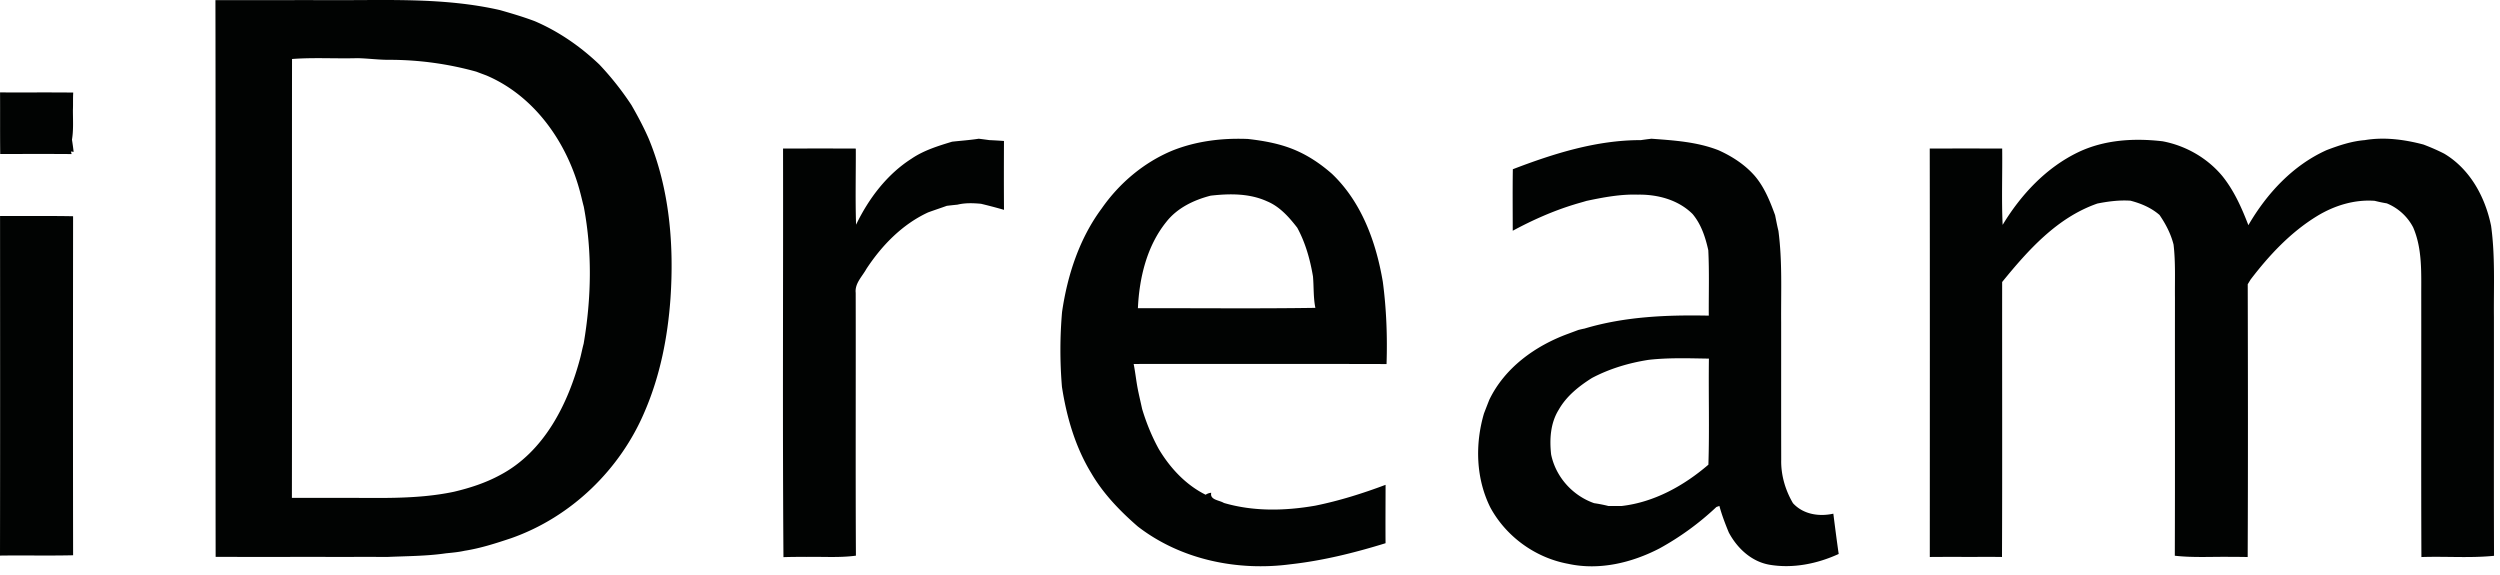 <svg width="252" height="58" fill="none" xmlns="http://www.w3.org/2000/svg"><path d="M21.715.012c3.695.006 7.39-.005 11.086 0 5.873.046 11.816-.314 17.59 1.004 1.183.338 2.368.686 3.52 1.122 2.424 1.041 4.604 2.554 6.507 4.368a29.73 29.73 0 0 1 3.232 4.086c.637 1.109 1.242 2.24 1.752 3.416 2.087 5.062 2.548 10.647 2.182 16.07-.276 3.88-1.033 7.754-2.573 11.344-2.472 5.9-7.442 10.71-13.497 12.832-1.534.513-3.082 1.012-4.685 1.264-.618.138-1.247.192-1.876.255-1.957.287-3.956.279-5.93.368-1.808-.013-3.616-.002-5.425-.005-3.953-.003-7.909.005-11.862-.003-.027-18.708.014-37.413-.021-56.12zm7.721 5.935c-.016 14.744.014 29.491-.013 44.235 1.48.008 2.96.003 4.444.005 3.964-.032 7.97.207 11.88-.615 1.611-.38 3.194-.892 4.65-1.681 4.471-2.35 6.887-7.207 8.115-11.903.111-.45.2-.9.32-1.342.781-4.56.876-9.25.014-13.808-.12-.445-.217-.884-.331-1.32-1.288-5.052-4.58-9.824-9.484-11.911-.342-.13-.686-.255-1.025-.385a32.737 32.737 0 0 0-8.698-1.193c-1.095.013-2.182-.141-3.275-.166-2.199.065-4.403-.086-6.597.084zM.006 9.315c2.459.016 4.918-.014 7.377.016-.04.58-.006 1.166-.033 1.752 0 1 .068 2.009-.095 3 .065.405.12.812.168 1.224l-.276-.036.073.258c-2.4-.019-4.799-.01-7.198-.003-.025-2.071-.003-4.14-.017-6.211zm234.509 5.82c1.242-.473 2.516-.902 3.85-1.01 1.969-.334 3.999-.063 5.919.444.71.269 1.413.572 2.093.92 2.606 1.55 4.138 4.378 4.726 7.282.42 3.05.255 6.127.285 9.2.008 8.017-.017 16.037.01 24.054-2.432.244-4.883.038-7.32.125-.038-8.785-.005-17.57-.016-26.351-.006-2.308.119-4.71-.814-6.876a5.224 5.224 0 0 0-2.659-2.424 14.56 14.56 0 0 1-1.215-.255c-2.042-.154-4.062.474-5.794 1.524-2.671 1.627-4.837 3.945-6.721 6.412l-.288.472c.022 9.166.035 18.333-.005 27.498-.521-.014-1.036-.017-1.551-.014-1.93-.038-3.869.1-5.794-.117.03-8.654.005-17.308.014-25.963-.019-1.8.07-3.611-.141-5.404-.272-1.081-.787-2.068-1.413-2.982-.841-.732-1.865-1.163-2.931-1.44-1.122-.073-2.231.068-3.329.285-4.046 1.402-6.979 4.685-9.604 7.912-.011 9.24.022 18.48-.016 27.717-.849-.014-1.697-.01-2.543-.008-1.578.003-3.156-.008-4.734.008.003-13.722.013-27.446-.006-41.168 2.432-.01 4.867-.01 7.302 0 .032 2.562-.073 5.13.046 7.692 1.846-3.05 4.384-5.772 7.632-7.331 2.638-1.258 5.624-1.427 8.489-1.096 2.34.44 4.523 1.69 6.044 3.53 1.171 1.464 1.936 3.186 2.605 4.927 1.852-3.186 4.477-6.03 7.879-7.562zm-142.613.847c1.23-.832 2.665-1.272 4.072-1.7.895-.098 1.795-.16 2.687-.298.355.043.71.09 1.068.14.491.02.982.052 1.472.085-.01 2.315-.016 4.628.003 6.943a53.704 53.704 0 0 0-2.315-.61c-.792-.073-1.597-.103-2.373.087a67.51 67.51 0 0 0-1.073.117c-.632.227-1.27.436-1.898.667-2.606 1.209-4.656 3.324-6.215 5.696-.422.767-1.179 1.461-1.076 2.408.02 8.833-.024 17.664.022 26.494-1.646.222-3.308.092-4.96.125-.783-.006-1.564 0-2.344.024-.098-13.727-.017-27.457-.041-41.187 2.443-.005 4.888-.008 7.334.003.01 2.557-.057 5.116.027 7.673 1.274-2.638 3.113-5.078 5.61-6.667zm26.275-.803c2.413-.965 5.037-1.28 7.621-1.171 1.662.19 3.324.49 4.87 1.169 1.32.577 2.516 1.396 3.598 2.348 2.99 2.852 4.451 6.892 5.124 10.888.363 2.744.466 5.515.374 8.283-8.497-.022-16.994-.008-25.491-.008.17.849.254 1.71.422 2.562.131.659.291 1.315.432 1.974.42 1.396.973 2.755 1.675 4.034 1.142 1.912 2.711 3.606 4.726 4.612.173-.116.361-.181.564-.198-.157.73.821.74 1.274 1.025 2.993.876 6.152.805 9.2.277 2.423-.491 4.788-1.234 7.1-2.104 0 1.96-.021 3.923-.002 5.886-3.129.965-6.328 1.762-9.587 2.123-5.363.71-11.06-.466-15.387-3.81-1.803-1.564-3.487-3.31-4.693-5.381-1.611-2.641-2.484-5.659-2.953-8.696a44.566 44.566 0 0 1 .011-7.54c.54-3.711 1.741-7.399 3.994-10.435 1.778-2.554 4.246-4.64 7.128-5.838zm3.855 4.544c-1.694.437-3.367 1.237-4.468 2.644-1.963 2.435-2.722 5.631-2.863 8.7 5.962-.013 11.927.055 17.889-.035-.212-1.044-.149-2.115-.241-3.167-.288-1.705-.757-3.389-1.586-4.912-.83-1.071-1.768-2.134-3.048-2.663-1.779-.81-3.779-.784-5.683-.567zm30.462-2.665c4.123-1.58 8.445-2.944 12.905-2.933.353-.052.711-.1 1.068-.141 2.283.168 4.593.314 6.752 1.157 1.374.616 2.676 1.456 3.671 2.6.97 1.142 1.532 2.555 2.041 3.948.106.526.206 1.06.336 1.589.402 3.06.25 6.146.274 9.226.003 4.612-.005 9.221.006 13.833-.036 1.54.409 3.061 1.185 4.384 1.035 1.131 2.624 1.375 4.069 1.058.171 1.356.345 2.708.54 4.061-2.172.993-4.631 1.492-7.006 1.08-1.809-.328-3.232-1.668-4.073-3.249-.36-.875-.702-1.76-.946-2.673l-.303.108a28.026 28.026 0 0 1-5.738 4.176c-2.803 1.453-6.073 2.237-9.207 1.55-3.294-.604-6.244-2.735-7.841-5.677-1.459-2.928-1.554-6.377-.64-9.484.176-.455.352-.91.531-1.364 1.557-3.242 4.642-5.455 7.955-6.664.342-.13.686-.255 1.031-.385.203-.051.412-.1.621-.14 4.05-1.216 8.318-1.386 12.52-1.302-.013-2.2.06-4.4-.049-6.594-.29-1.31-.713-2.611-1.586-3.652-1.445-1.434-3.522-1.982-5.512-1.95-1.748-.057-3.476.269-5.181.63-.418.13-.843.238-1.261.37-2.142.657-4.202 1.576-6.171 2.639-.002-2.066-.024-4.135.009-6.2zm13.705 19.212c-1.993.307-3.945.887-5.732 1.833-1.312.824-2.573 1.83-3.348 3.2-.838 1.344-.935 2.971-.765 4.508.467 2.262 2.156 4.146 4.33 4.908.48.07.963.163 1.44.285.445.002.892.002 1.339 0 3.278-.377 6.274-2.042 8.744-4.165.114-3.56.003-7.128.052-10.69-2.02-.033-4.048-.104-6.06.121zM.005 21.773c2.454.014 4.908-.024 7.362.024-.011 11.39-.017 22.78.002 34.174-2.456.057-4.913-.003-7.369.032.019-11.412.01-22.82.005-34.23z" fill="#010302"/></svg>